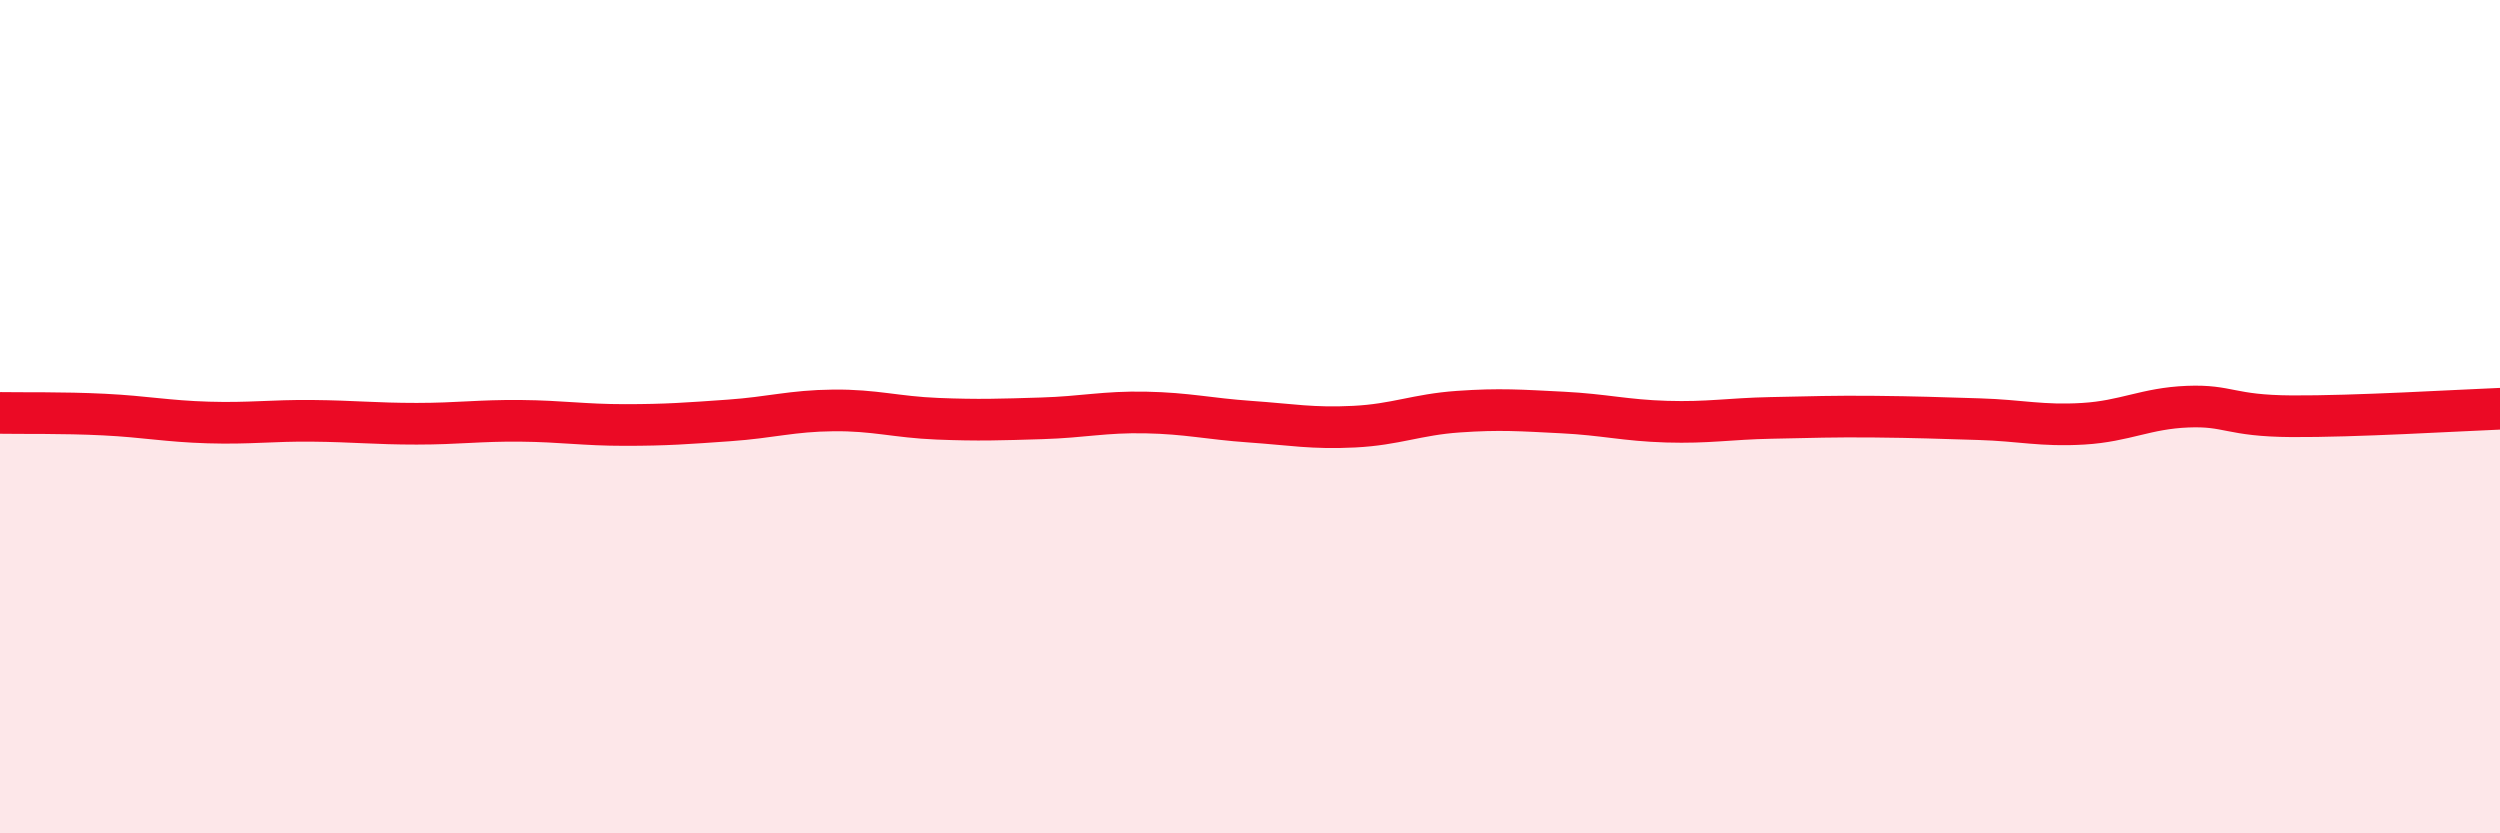 
    <svg width="60" height="20" viewBox="0 0 60 20" xmlns="http://www.w3.org/2000/svg">
      <path
        d="M 0,9.91 C 0.5,9.92 1.5,9.9 2.5,9.95 C 3.5,10 4,10.11 5,10.14 C 6,10.17 6.5,10.09 7.5,10.1 C 8.5,10.11 9,10.17 10,10.17 C 11,10.17 11.5,10.09 12.5,10.1 C 13.5,10.11 14,10.2 15,10.2 C 16,10.2 16.5,10.16 17.5,10.09 C 18.5,10.02 19,9.86 20,9.85 C 21,9.84 21.5,10.01 22.5,10.05 C 23.5,10.09 24,10.07 25,10.04 C 26,10.01 26.5,9.88 27.5,9.9 C 28.5,9.92 29,10.05 30,10.12 C 31,10.19 31.5,10.29 32.5,10.24 C 33.5,10.19 34,9.95 35,9.88 C 36,9.81 36.5,9.85 37.5,9.9 C 38.5,9.95 39,10.09 40,10.12 C 41,10.15 41.5,10.05 42.5,10.03 C 43.5,10.01 44,9.99 45,10 C 46,10.01 46.5,10.03 47.5,10.06 C 48.5,10.09 49,10.23 50,10.17 C 51,10.11 51.5,9.8 52.5,9.76 C 53.5,9.72 53.5,9.98 55,9.99 C 56.5,10 59,9.85 60,9.81L60 20L0 20Z"
        fill="#EB0A25"
        opacity="0.1"
        stroke-linecap="round"
        stroke-linejoin="round"
      />
      <path
        d="M 0,9.91 C 0.5,9.92 1.5,9.9 2.5,9.95 C 3.5,10 4,10.11 5,10.14 C 6,10.17 6.5,10.09 7.5,10.1 C 8.5,10.11 9,10.17 10,10.17 C 11,10.17 11.5,10.09 12.5,10.1 C 13.5,10.11 14,10.2 15,10.2 C 16,10.2 16.5,10.16 17.5,10.09 C 18.5,10.02 19,9.86 20,9.85 C 21,9.84 21.5,10.01 22.5,10.05 C 23.5,10.09 24,10.07 25,10.04 C 26,10.01 26.5,9.88 27.5,9.9 C 28.5,9.92 29,10.05 30,10.12 C 31,10.19 31.5,10.29 32.5,10.24 C 33.5,10.19 34,9.95 35,9.88 C 36,9.81 36.5,9.85 37.5,9.9 C 38.5,9.95 39,10.09 40,10.12 C 41,10.15 41.5,10.05 42.5,10.03 C 43.5,10.01 44,9.99 45,10 C 46,10.01 46.5,10.03 47.5,10.06 C 48.5,10.09 49,10.23 50,10.17 C 51,10.11 51.5,9.8 52.5,9.76 C 53.5,9.72 53.5,9.98 55,9.99 C 56.5,10 59,9.85 60,9.81"
        stroke="#EB0A25"
        stroke-width="1"
        fill="none"
        stroke-linecap="round"
        stroke-linejoin="round"
      />
    </svg>
  